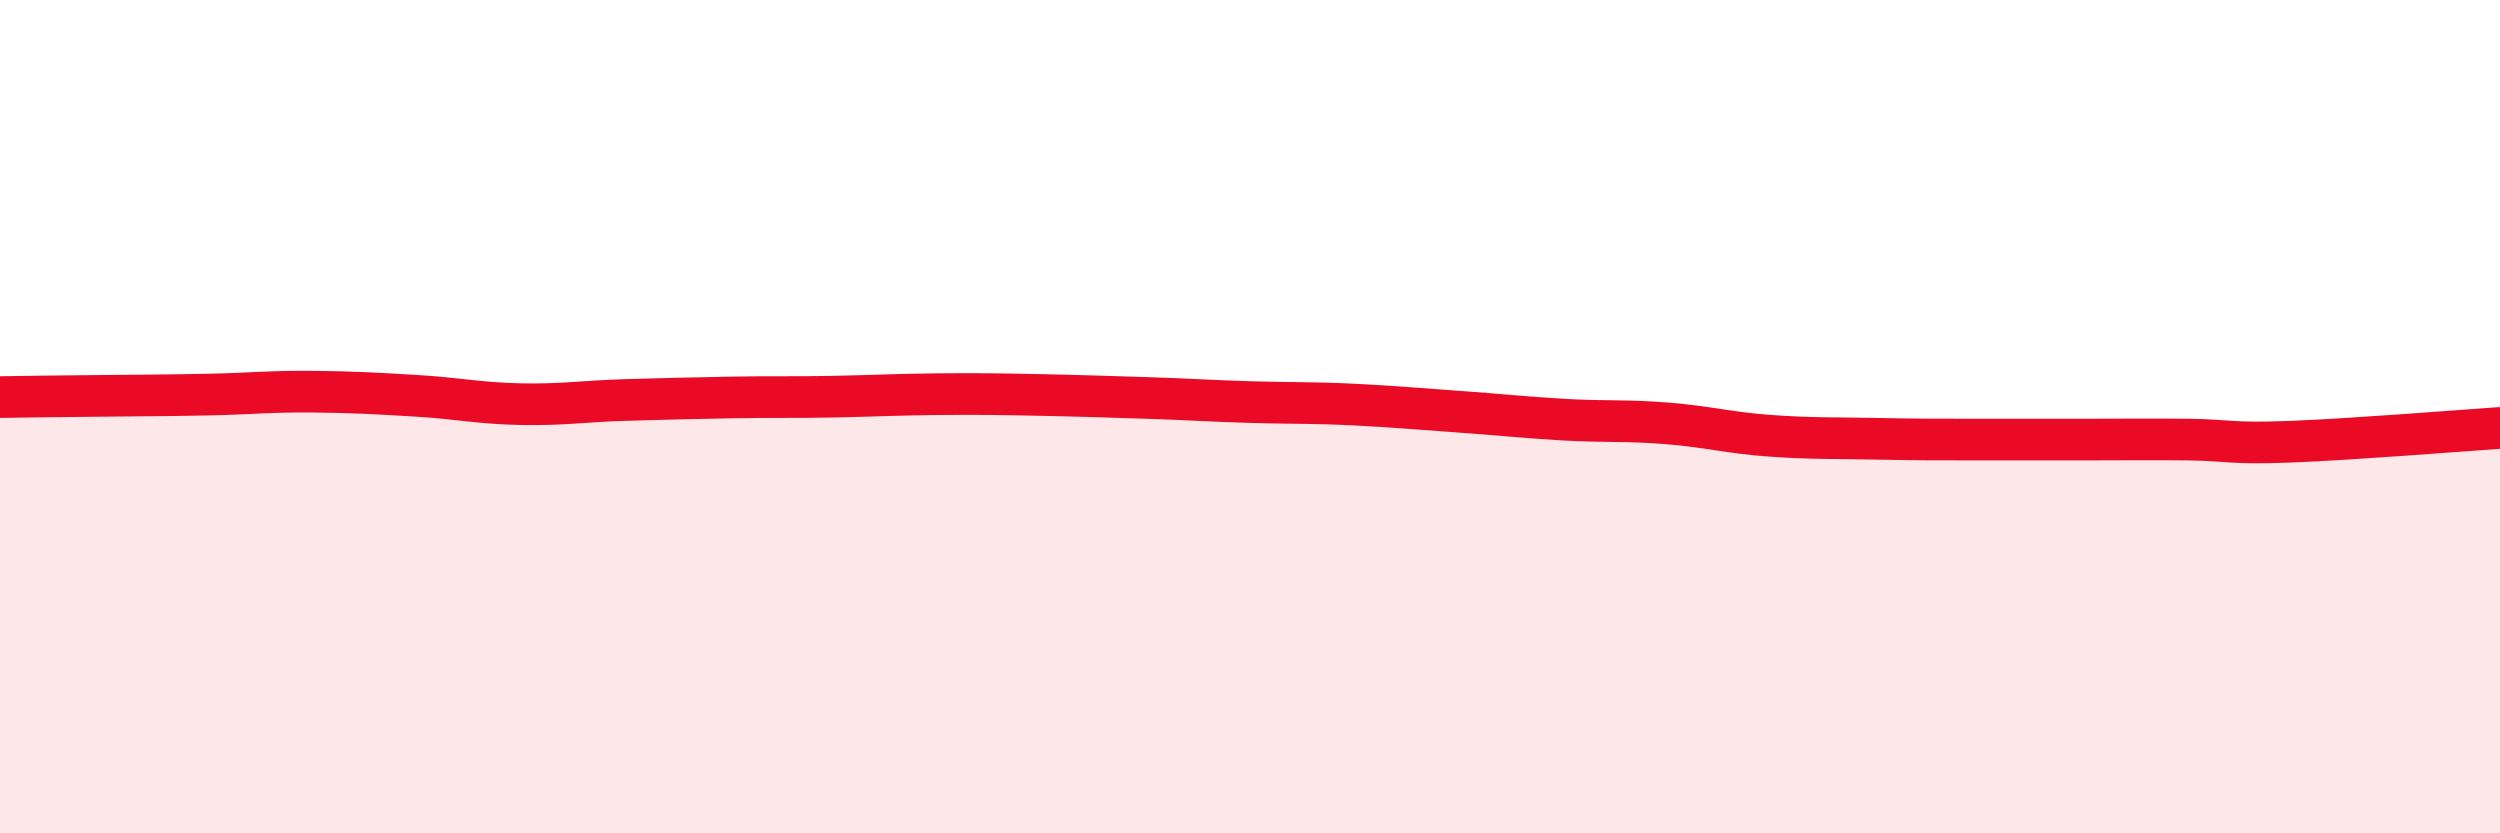
    <svg width="60" height="20" viewBox="0 0 60 20" xmlns="http://www.w3.org/2000/svg">
      <path
        d="M 0,9.53 C 0.5,9.52 1.5,9.51 2.5,9.5 C 3.5,9.49 4,9.49 5,9.47 C 6,9.45 6.5,9.39 7.5,9.4 C 8.5,9.41 9,9.44 10,9.5 C 11,9.56 11.5,9.68 12.5,9.7 C 13.5,9.72 14,9.63 15,9.6 C 16,9.57 16.5,9.56 17.5,9.54 C 18.5,9.52 19,9.54 20,9.52 C 21,9.5 21.5,9.47 22.5,9.46 C 23.5,9.45 24,9.46 25,9.48 C 26,9.5 26.5,9.52 27.5,9.55 C 28.5,9.58 29,9.62 30,9.65 C 31,9.68 31.5,9.66 32.5,9.71 C 33.5,9.76 34,9.81 35,9.88 C 36,9.95 36.5,10.01 37.5,10.07 C 38.5,10.13 39,10.08 40,10.16 C 41,10.24 41.5,10.39 42.5,10.46 C 43.5,10.53 44,10.51 45,10.53 C 46,10.55 46.5,10.55 47.5,10.55 C 48.5,10.55 49,10.55 50,10.55 C 51,10.55 51.5,10.54 52.5,10.55 C 53.5,10.56 53.5,10.66 55,10.6 C 56.5,10.54 59,10.34 60,10.27L60 20L0 20Z"
        fill="#EB0A25"
        opacity="0.1"
        stroke-linecap="round"
        stroke-linejoin="round"
      />
      <path
        d="M 0,9.53 C 0.5,9.52 1.5,9.51 2.5,9.5 C 3.5,9.49 4,9.49 5,9.47 C 6,9.45 6.5,9.39 7.5,9.4 C 8.5,9.41 9,9.44 10,9.5 C 11,9.56 11.5,9.68 12.5,9.7 C 13.5,9.72 14,9.63 15,9.6 C 16,9.57 16.5,9.56 17.5,9.54 C 18.5,9.52 19,9.54 20,9.52 C 21,9.5 21.5,9.47 22.5,9.46 C 23.5,9.45 24,9.46 25,9.48 C 26,9.5 26.5,9.52 27.5,9.55 C 28.5,9.58 29,9.62 30,9.65 C 31,9.68 31.5,9.66 32.5,9.71 C 33.5,9.76 34,9.81 35,9.88 C 36,9.95 36.5,10.01 37.5,10.07 C 38.5,10.13 39,10.08 40,10.16 C 41,10.24 41.5,10.39 42.5,10.46 C 43.5,10.53 44,10.51 45,10.53 C 46,10.55 46.5,10.55 47.5,10.55 C 48.5,10.55 49,10.55 50,10.55 C 51,10.55 51.5,10.54 52.5,10.55 C 53.5,10.56 53.5,10.66 55,10.6 C 56.5,10.54 59,10.34 60,10.27"
        stroke="#EB0A25"
        stroke-width="1"
        fill="none"
        stroke-linecap="round"
        stroke-linejoin="round"
      />
    </svg>
  